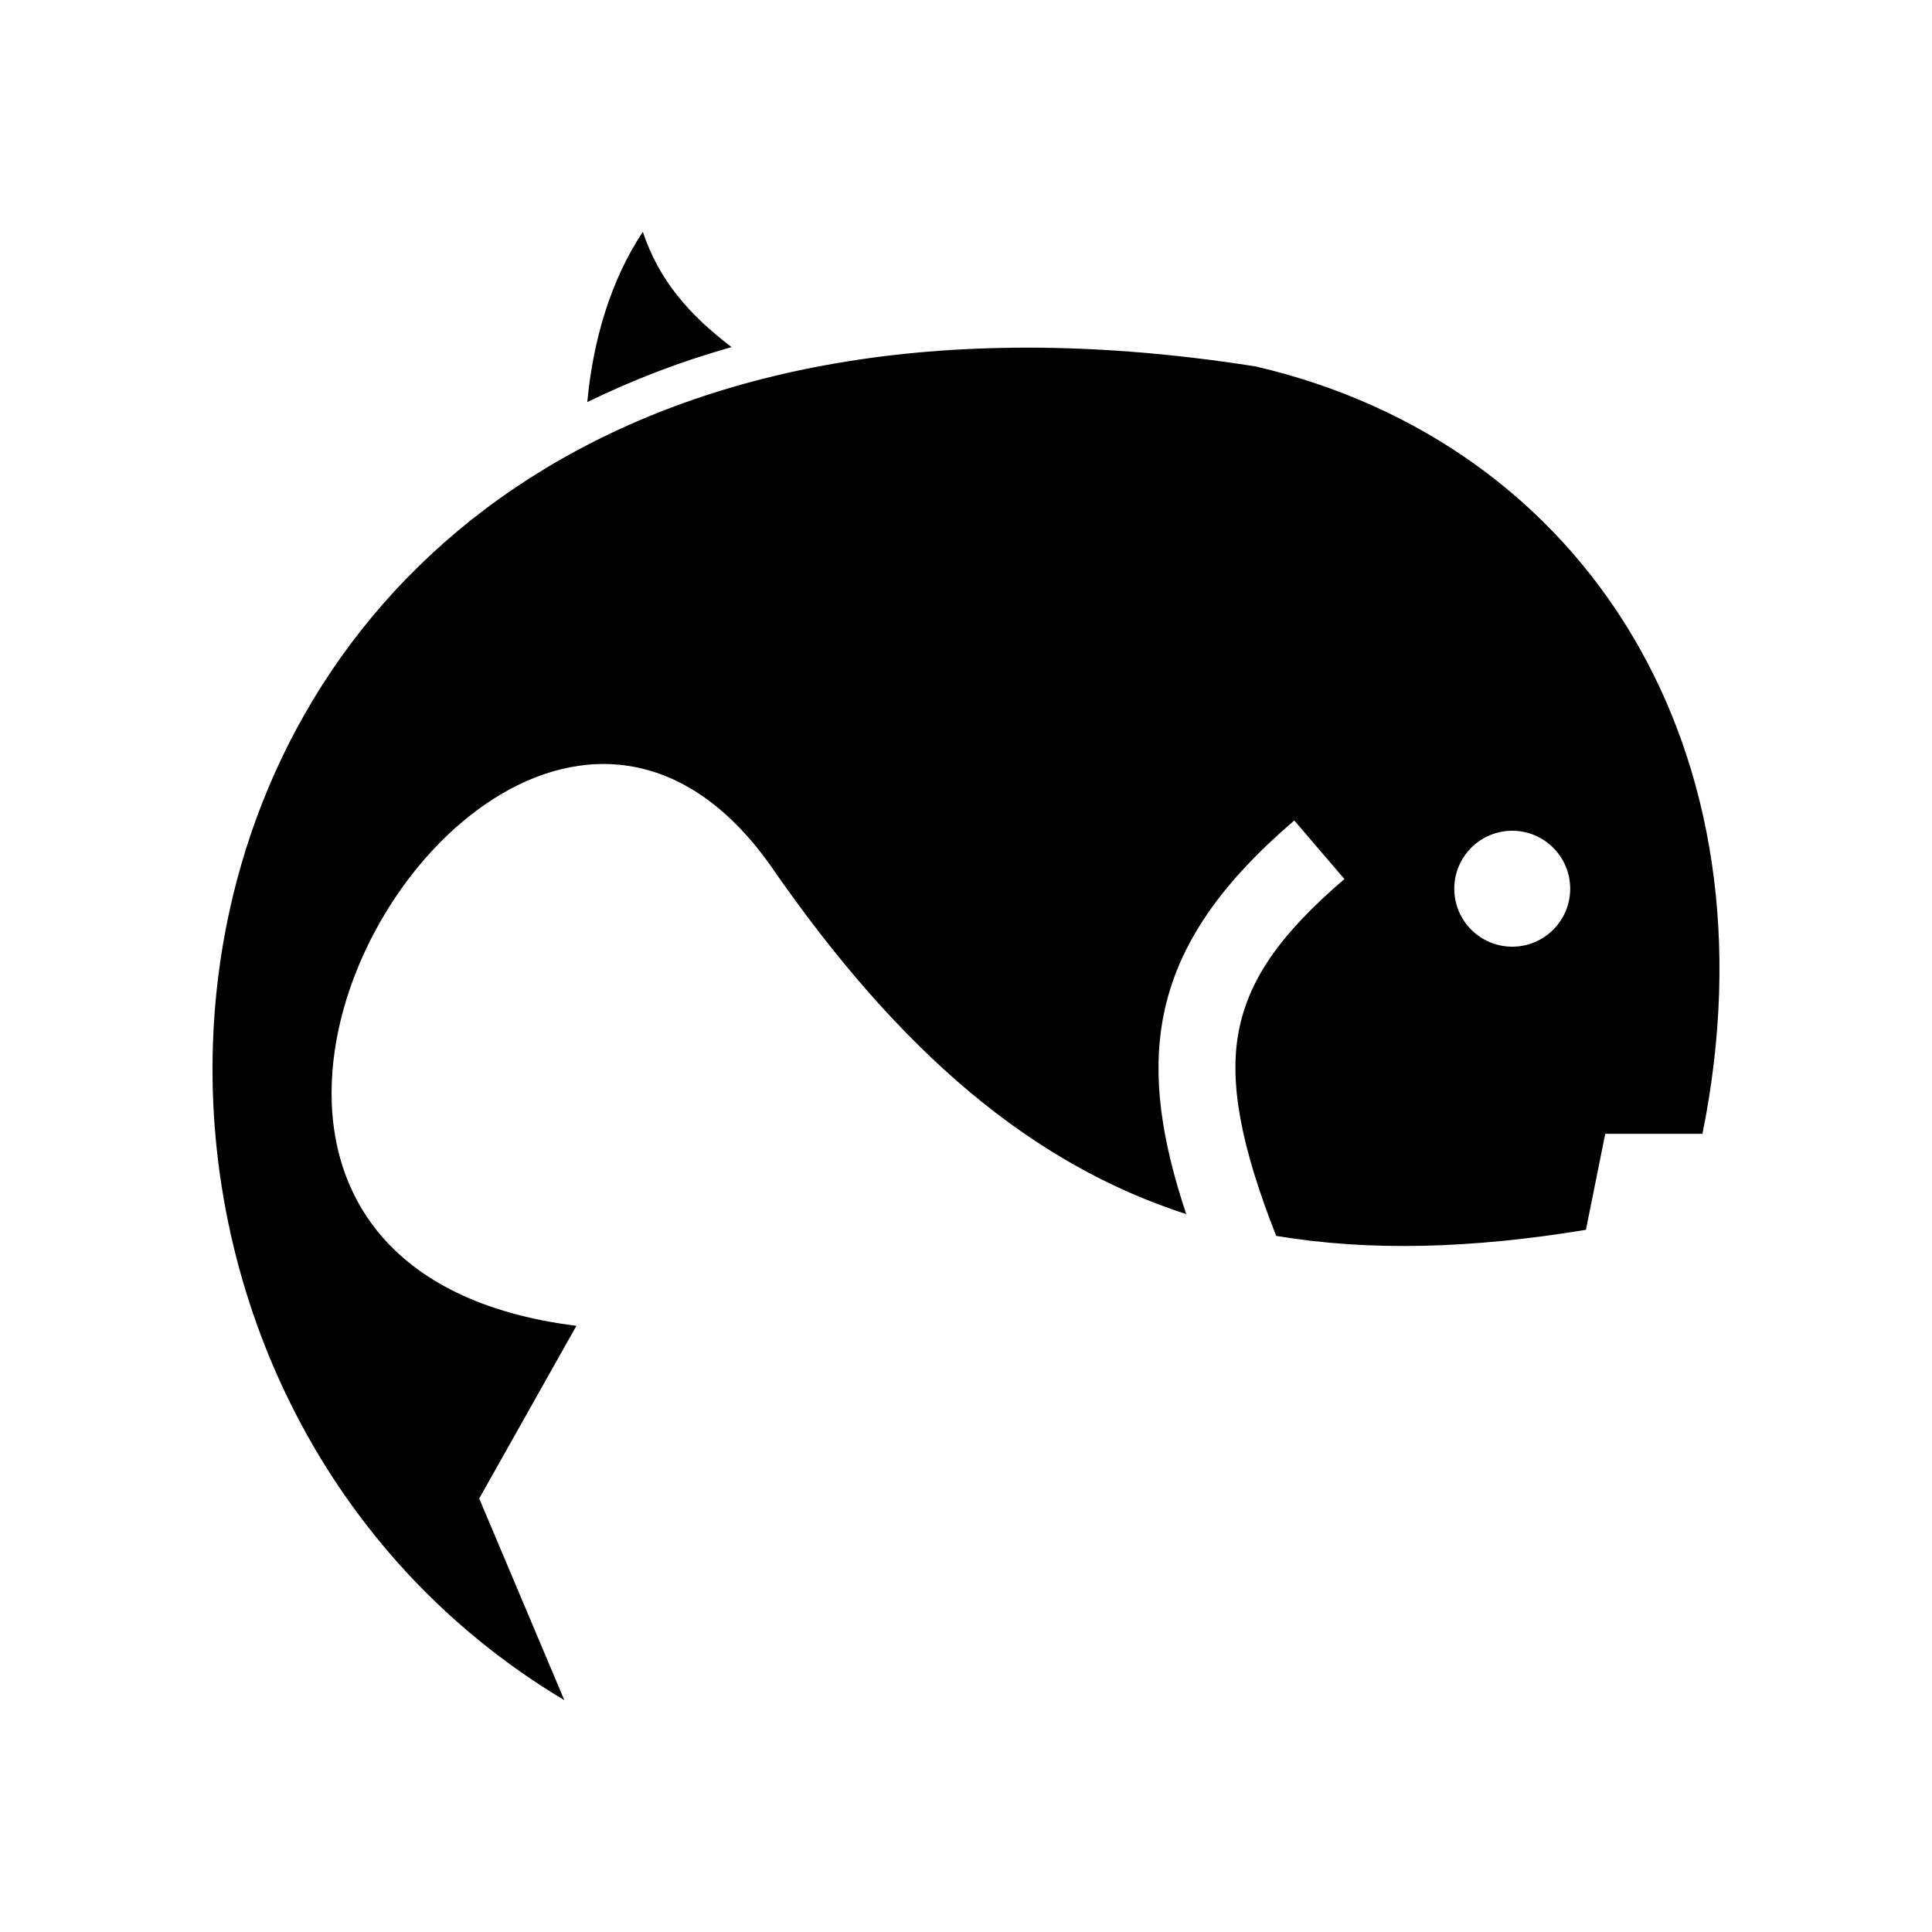 <svg height='100px' width='100px'  fill="#000000" xmlns:dc="http://purl.org/dc/elements/1.1/" xmlns:cc="http://creativecommons.org/ns#" xmlns:rdf="http://www.w3.org/1999/02/22-rdf-syntax-ns#" xmlns:svg="http://www.w3.org/2000/svg" xmlns="http://www.w3.org/2000/svg" xmlns:sodipodi="http://sodipodi.sourceforge.net/DTD/sodipodi-0.dtd" xmlns:inkscape="http://www.inkscape.org/namespaces/inkscape" version="1.1" x="0px" y="0px" viewBox="0 0 100 100"><g transform="translate(0,-952.362)"><path style="color:#000000;enable-background:accumulate;" d="m 33.273,964.362 c -1.635,2.453 -2.577,5.569 -2.875,8.812 2.314,-1.128 4.782,-2.092 7.469,-2.844 -2.213,-1.686 -3.763,-3.475 -4.594,-5.969 z m 19.125,6 c -27.402,0.307 -40.755,17.864 -41.376,36 -0.45,13.14 5.769,26.588 18.188,34 l -4.406,-10.438 5.031,-8.938 c -9.849,-1.225 -13.118,-7.078 -12.625,-13.219 0.886,-11.026 13.877,-22.975 22.657,-10.625 6.768,9.803 13.604,15.495 21.532,18.063 -1.284,-3.857 -1.78,-7.137 -1.188,-10.219 0.735,-3.822 3.109,-7.008 6.781,-10.156 l 2.594,3.031 c -3.327,2.852 -4.954,5.197 -5.469,7.875 -0.505,2.625 0.091,5.907 1.938,10.594 4.845,0.813 10.122,0.661 16.032,-0.313 l 1,-4.969 5.031,0 c 4.019,-19.862 -6.044,-35.746 -23.125,-39.719 -4.492,-0.709 -8.679,-1.013 -12.594,-0.969 z m 25.875,25 c 1.657,0 3,1.343 3,3 0,1.657 -1.343,3 -3,3 -1.657,0 -3,-1.343 -3,-3 0,-1.657 1.343,-3 3,-3 z" fill="#000000" stroke="none" marker="none" visibility="visible" display="inline" overflow="visible"></path></g></svg>